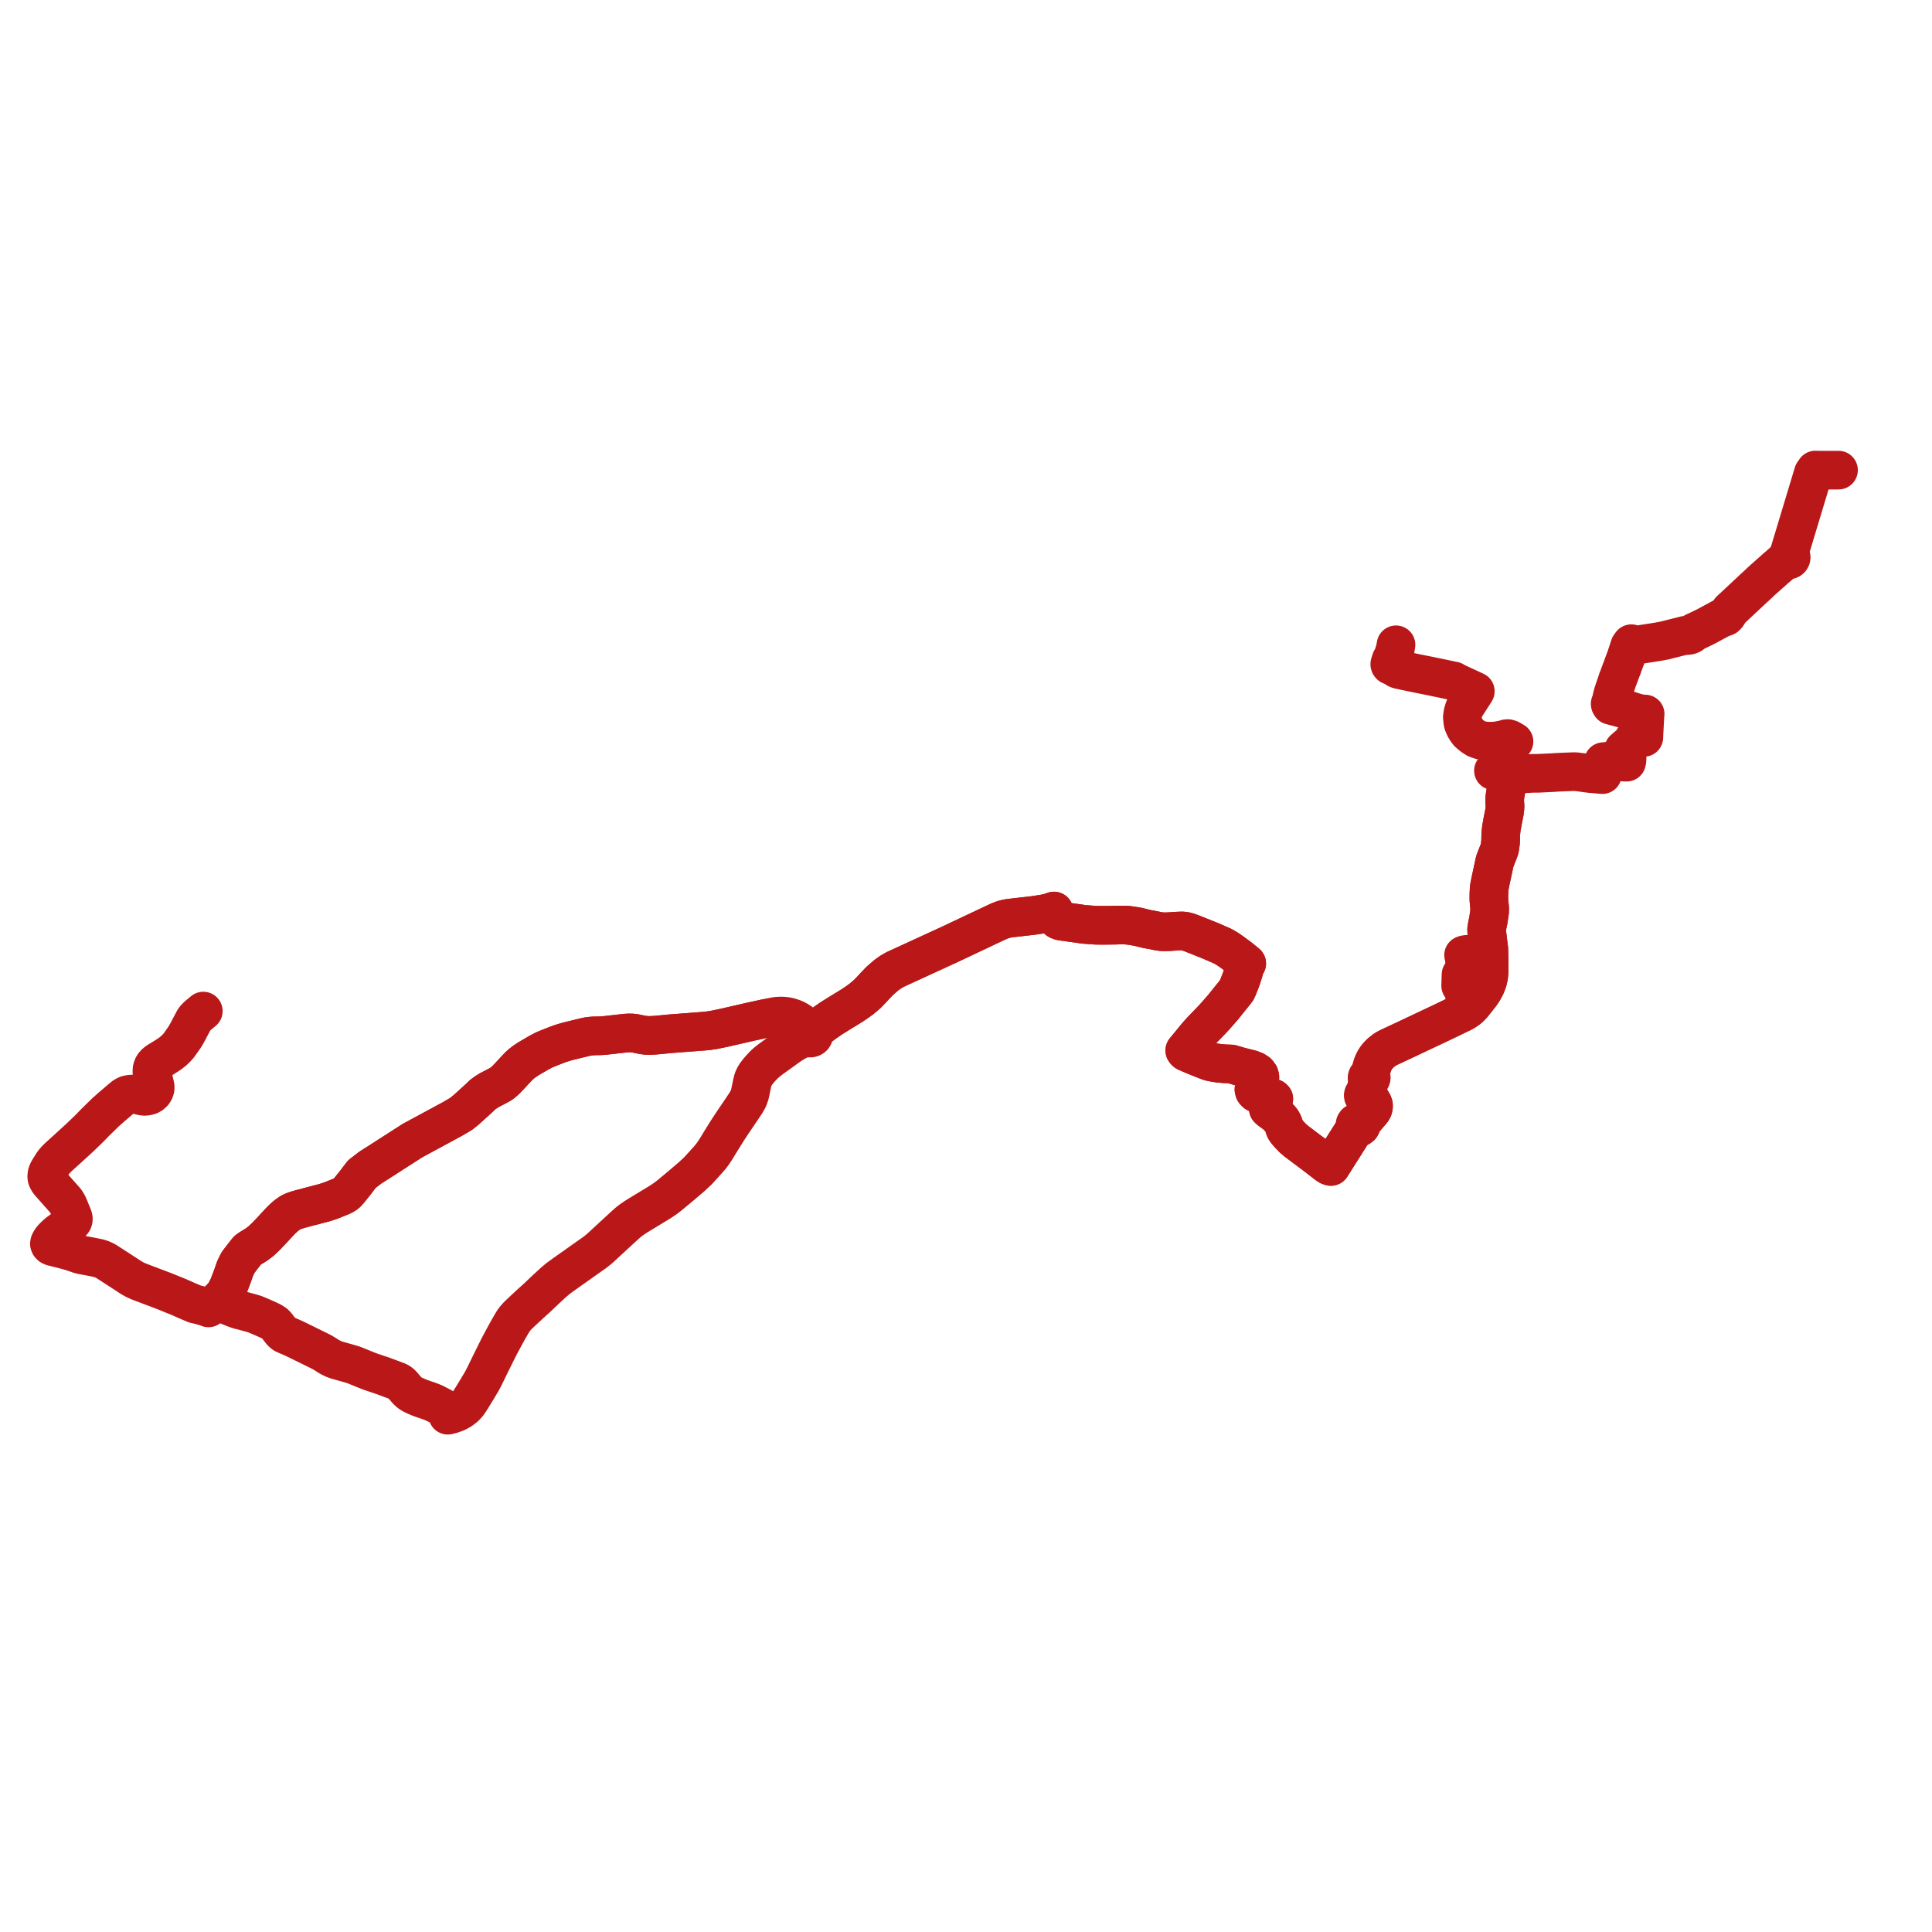     
<svg width="826.656" height="826.656" version="1.1"
     xmlns="http://www.w3.org/2000/svg">

  <title>Plan de ligne</title>
  <desc>Du 0000-00-00 au 9999-01-01</desc>

<path d='M 327.659 435.75 L 321.373 437.118 L 309.777 439.774 L 305.664 440.63 L 303.213 441.012 L 301.715 441.175 L 286.972 442.303 L 280.569 442.914 L 278.644 443.02 L 277.267 443.037 L 276.525 443.003 L 275.75 442.925 L 274.903 442.797 L 273.521 442.52 L 272.248 442.251 L 271.175 442.06 L 270.125 441.975 L 268.93 441.972 L 267.843 442.032 L 258.454 443.085 L 256.782 443.185 L 255.39 443.216 L 254.021 443.24 L 252.687 443.34 L 251.423 443.515 L 250.96 443.622 L 249.762 443.889 L 242.917 445.56 L 240.759 446.195 L 239.582 446.578 L 238.258 447.067 L 234.979 448.342 L 232.6 449.341 L 230.486 450.481 L 227.047 452.481 L 226.42 452.849 L 224.496 454.1 L 223.093 455.175 L 221.96 456.197 L 217.649 460.814 L 216.269 462.227 L 215.164 463.202 L 214.295 463.834 L 212.936 464.593 L 209.353 466.455 L 208.063 467.262 L 206.779 468.175 L 206.456 468.447 L 204.44 470.36 L 199.548 474.795 L 197.237 476.657 L 193.721 478.714 L 184.753 483.566 L 176.426 488.07 L 161.682 497.541 L 158.507 499.55 L 154.818 502.385 L 152.078 505.99 L 149.29 509.468 L 148.29 510.543 L 147.286 511.259 L 146.105 511.869 L 145.059 512.283 L 142.957 513.136 L 141.43 513.736 L 139.056 514.529 L 128.833 517.212 L 126.496 517.901 L 125.359 518.327 L 124.412 518.76 L 123.133 519.641 L 122.121 520.439 L 121.2 521.266 L 120.549 521.876 L 119.749 522.701 L 118.379 524.173 L 116.437 526.265 L 113.878 528.975 L 111.617 531.092 L 109.767 532.497 L 106.89 534.253 L 106.074 534.845 L 105.841 535.071 L 104.147 537.199 L 101.882 540.167 L 100.64 542.631 L 99.506 545.897 L 99.392 546.224 L 98.166 549.434 L 97.74 550.55 L 96.406 553.085 L 95.868 553.899 L 95.187 554.691 L 93.692 556.264 L 93.167 556.815 L 93.309 556.874 L 96.687 558.281 L 100.152 559.725 L 100.292 559.775 L 102.072 560.408 L 104.107 560.921 L 107.36 561.797 L 109.016 562.292 L 112.095 563.591 L 114.119 564.481 L 116.088 565.392 L 116.957 565.916 L 117.587 566.353 L 118.258 567.053 L 120.37 569.779 L 120.946 570.362 L 121.607 570.845 L 122.375 571.189 L 123.453 571.66 L 125.723 572.65 L 127.687 573.598 L 136.899 578.134 L 138.09 578.759 L 139.177 579.427 L 140.612 580.355 L 140.989 580.575 L 142.587 581.378 L 143.846 581.859 L 144.968 582.191 L 150.519 583.762 L 151.591 584.121 L 158.009 586.727 L 164.29 588.86 L 168.607 590.472 L 170.064 591.016 L 170.869 591.425 L 171.523 591.908 L 172.14 592.518 L 174.146 594.89 L 174.993 595.693 L 176.004 596.415 L 177.094 596.978 L 178.281 597.521 L 180.063 598.251 L 182.862 599.202 L 184.185 599.671 L 185.648 600.259 L 188.776 601.848 L 189.843 602.509 L 190.614 603.159 L 191.14 603.957 L 191.488 605.084 L 191.601 605.541 L 193.366 605.086 L 195.413 604.352 L 197.254 603.321 L 198.803 602.145 L 200.039 600.839 L 200.851 599.718 L 201.658 598.459 L 204.16 594.366 L 206.12 591.078 L 207.223 588.997 L 209.278 584.765 L 211.044 581.208 L 212.871 577.5 L 213.616 576.022 L 215.842 571.875 L 217.197 569.412 L 218.872 566.498 L 219.707 565.131 L 220.424 564.171 L 221.237 563.248 L 222.012 562.459 L 223.21 561.325 L 226.548 558.218 L 229.716 555.355 L 233.38 551.874 L 233.568 551.698 L 237.175 548.38 L 238.928 546.935 L 241.517 545.053 L 249.08 539.702 L 254.55 535.832 L 255.759 534.887 L 256.822 533.984 L 262.436 528.812 L 267.071 524.532 L 268.711 523.067 L 269.95 522.094 L 271.53 520.992 L 273.197 519.938 L 278.765 516.561 L 282.625 514.205 L 284.716 512.793 L 286.216 511.65 L 290.966 507.716 L 295.091 504.207 L 295.785 503.624 L 297.664 501.874 L 298.646 500.96 L 303.176 495.973 L 303.637 495.423 L 304.23 494.718 L 305.442 493.055 L 306.686 491.104 L 308.582 487.997 L 308.92 487.454 L 311.137 483.899 L 313.007 481.029 L 314.191 479.28 L 317.115 474.968 L 319.167 471.894 L 320.113 470.218 L 320.486 469.272 L 320.894 468.004 L 321.855 463.373 L 322.248 461.848 L 322.721 460.802 L 323.193 459.964 L 323.841 459.067 L 324.545 458.161 L 325.397 457.174 L 326.955 455.517 L 328.076 454.512 L 329.566 453.336 L 335.069 449.358 L 336.645 448.211 L 338.325 447.05 L 339.589 446.249 L 340.934 445.486 L 343.106 444.401 L 344.702 443.982 L 345.623 443.863 L 345.997 444.058 L 346.419 444.157 L 346.856 444.155 L 347.276 444.051 L 347.618 443.873 L 347.897 443.627 L 348.096 443.329 L 348.203 442.998 L 348.211 442.655 L 348.12 442.32 L 348.289 442.003 L 348.662 441.353 L 349.678 440.197 L 350.743 439.285 L 352.344 438.039 L 355.641 435.748 L 359.573 433.3 L 361.289 432.249 L 362.743 431.358 L 364.506 430.279 L 366.973 428.613 L 368.767 427.288 L 371.028 425.374 L 372.49 423.869 L 374.171 422.06 L 376.347 419.764 L 379.242 417.25 L 381.076 415.944 L 383.065 414.797 L 406.584 403.994 L 407.65 403.49 L 423.429 396.028 L 425.983 394.833 L 427.535 394.108 L 429.081 393.514 L 430.529 393.132 L 431.415 392.957 L 432.804 392.771 L 438.039 392.17 L 440.867 391.849 L 442.321 391.683 L 446.678 391.005 L 447.52 390.832 L 449.27 390.403 L 450.978 389.814 L 451.069 390.063 L 451.185 390.447 L 451.53 391.713 L 451.752 392.457 L 452.115 393.074 L 452.685 393.62 L 453.394 393.953 L 454.111 394.145 L 461.959 395.239 L 462.234 395.28 L 462.543 395.327 L 463.388 395.483 L 468.845 395.884 L 471.469 395.924 L 474.031 395.896 L 474.031 395.896 L 477.033 395.864 L 479.307 395.794 L 480.8 395.794 L 481.99 395.854 L 482.909 395.919 L 484.368 396.129 L 486.908 396.547 L 488.268 396.885 L 490.786 397.511 L 491.32 397.607 L 493.624 398.022 L 494.267 398.164 L 495.367 398.406 L 496.894 398.627 L 497.637 398.685 L 499.11 398.673 L 500.191 398.639 L 501.078 398.578 L 503.447 398.418 L 505.447 398.337 L 506.163 398.348 L 507.19 398.487 L 508.149 398.731 L 509.798 399.301 L 512.259 400.285 L 514.724 401.27 L 517.73 402.473 L 520.671 403.748 L 522.742 404.645 L 524.053 405.342 L 525.283 406.075 L 527.026 407.283 L 530.431 409.793 L 533.444 412.253 L 532.992 412.645 L 532.83 412.941 L 532.046 415.951 L 531.255 418.426 L 530.56 420.291 L 529.492 422.934 L 529.134 423.707 L 527.33 425.996 L 525.459 428.303 L 523.358 430.929 L 522.549 431.857 L 520.963 433.676 L 520.142 434.619 L 518.446 436.449 L 516.237 438.733 L 515.388 439.612 L 514.061 440.987 L 513.279 441.856 L 512.622 442.585 L 511.088 444.41 L 510.471 445.174 L 508.811 447.228 L 507.183 449.175 L 506.936 449.475 L 507.227 449.866 L 507.511 450.122 L 508.871 450.709 L 511.315 451.763 L 515.817 453.563 L 517.633 454.239 L 519.022 454.534 L 520.445 454.801 L 521.758 454.947 L 523.879 455.157 L 526.803 455.265 L 530.598 456.37 L 535.282 457.546 L 536.929 458.197 L 538.072 458.942 L 538.849 459.995 L 539.066 460.84 L 538.983 461.717 L 538.61 462.654 L 536.628 465.524 L 536.536 466.136 L 536.576 466.296 L 536.728 466.895 L 537.396 467.615 L 538.402 468.111 L 539.835 468.677 L 541.759 469.149 L 544.199 469.715 L 544.745 469.918 L 545.019 470.191 L 544.934 470.611 L 543.272 472.811 L 542.958 473.264 L 542.742 473.63 L 542.64 474.029 L 542.692 474.404 L 543.285 474.966 L 545.779 476.768 L 546.492 477.431 L 547.637 478.614 L 548.275 479.36 L 548.423 479.593 L 548.639 479.934 L 548.983 480.564 L 549.302 481.437 L 549.603 482.511 L 549.89 483.194 L 550.465 484.047 L 551.668 485.451 L 553.29 487.127 L 554.074 487.771 L 554.377 488.075 L 556.056 489.343 L 557.008 490.062 L 558.559 491.234 L 561.199 493.205 L 562.661 494.297 L 567.674 498.162 L 568.742 498.865 L 569.472 499.096 L 572.243 494.719 L 577.494 486.427 L 578.984 484.073 L 579.841 483.274 L 580.532 482.752 L 581.234 482.47 L 581.837 482.305 L 582.242 481.986 L 582.464 481.581 L 582.493 481.125 L 582.653 480.683 L 582.828 480.307 L 583.166 479.747 L 584.127 478.613 L 584.283 478.429 L 584.526 478.141 L 585.028 477.548 L 585.33 477.192 L 586.312 476.033 L 586.971 475.275 L 587.489 474.389 L 587.679 473.558 L 587.683 472.828 L 587.383 472.022 L 586.895 471.251 L 586.277 470.538 L 585.823 469.616 L 585.759 469.484 L 585.588 469.217 L 585.677 469.043 L 585.727 468.859 L 585.723 468.543 L 585.61 468.243 L 585.398 467.986 L 585.277 467.891 L 584.871 467.443 L 584.612 466.696 L 584.584 465.884 L 584.638 465.594 L 584.894 464.603 L 585.219 463.343 L 585.756 462.49 L 585.823 462.373 L 586.243 461.808 L 586.339 461.773 L 586.604 461.53 L 586.73 461.195 L 586.703 460.934 L 586.65 460.821 L 586.539 460.65 L 586.357 460.135 L 586.336 459.717 L 586.434 458.801 L 586.963 456.754 L 587.233 455.828 L 587.542 455.013 L 587.941 454.181 L 588.301 453.512 L 588.379 453.366 L 588.748 452.792 L 589.416 451.917 L 590.004 451.275 L 590.732 450.546 L 591.549 449.877 L 592.387 449.225 L 593.334 448.642 L 594.331 448.127 L 601.124 444.957 L 608.721 441.366 L 614.22 438.774 L 618.289 436.842 L 624.208 433.98 L 625.475 433.388 L 626.731 432.694 L 627.737 432.026 L 628.605 431.356 L 629.306 430.672 L 629.75 430.213 L 629.98 429.976 L 630.908 428.818 L 630.993 428.711 L 632.879 426.328 L 633.599 425.418 L 634.464 424.155 L 635.727 421.84 L 636.136 420.759 L 636.517 419.752 L 636.948 417.911 L 637.184 415.616 L 637.174 413.443 L 637.111 408.854 L 637.098 407.929 L 636.52 407.959 L 629.532 408.263 L 629.009 408.227 L 627.257 408.374 L 626.628 408.51 L 626.229 408.676 L 626.471 409.038 L 626.624 411.079 L 626.867 411.639 L 626.853 414.723 L 626.875 415.667 L 626.893 416.432 L 625.62 416.766 L 625.132 416.999 L 625.053 419.454 L 624.978 421.762 L 625.574 422.344 L 625.754 422.43 L 626.126 422.609 L 626.668 423.354 L 626.54 425.082 L 626.535 425.279 L 626.533 425.48 L 627.823 425.472 L 632.134 425.444 L 633.599 425.418 L 634.464 424.155 L 635.727 421.84 L 636.517 419.752 L 636.948 417.911 L 637.184 415.616 L 637.174 413.443 L 637.111 408.854 L 637.098 407.929 L 637.072 407.041 L 637.044 406.153 L 636.761 403.903 L 636.636 402.907 L 636.141 398.79 L 636.098 397.578 L 636.421 395.673 L 636.829 393.73 L 637.356 390.233 L 637.389 388.68 L 637.354 388.216 L 637.088 385.389 L 637.082 385.207 L 637.044 384.129 L 637.077 382.196 L 637.195 379.893 L 637.722 377.174 L 639.572 368.591 L 640.366 366.494 L 641.192 364.461 L 641.657 363.131 L 641.881 361.711 L 642.06 360.181 L 642.142 356.897 L 642.364 354.629 L 642.465 353.973 L 642.664 352.984 L 642.946 351.35 L 643.701 347.536 L 643.955 345.568 L 643.934 344.453 L 643.817 342.792 L 643.853 341.509 L 644.006 340.232 L 644.595 336.94 L 644.897 335.255 L 645.247 334.061 L 645.808 332.358 L 646.042 331.748 L 646.244 331.124 L 646.974 331.225 L 647.564 331.295 L 648.537 331.266 L 649.248 331.215 L 649.756 331.205 L 650.844 331.167 L 653.135 331.038 L 655.395 330.91 L 656.075 330.893 L 656.759 330.891 L 657.436 330.888 L 657.897 330.887 L 660.08 330.784 L 664.52 330.574 L 665.336 330.508 L 665.759 330.478 L 666.705 330.432 L 667.399 330.394 L 668.526 330.357 L 668.708 330.348 L 669.083 330.325 L 672.818 330.186 L 673.495 330.183 L 674.109 330.166 L 677.441 330.571 L 677.899 330.651 L 678.186 330.701 L 680.808 331.028 L 681.139 331.039 L 681.492 331.058 L 683.512 331.249 L 685.02 331.391 L 685.204 331.408 L 685.613 331.437 L 685.629 331.266 L 685.679 330.668 L 685.823 328.957 L 685.97 327.213 L 686.064 326.093 L 686.081 325.891 L 687.276 325.949 L 687.591 325.85 L 687.743 325.69 L 688.092 325.699 L 688.6 325.722 L 689.58 325.766 L 690.084 325.796 L 690.794 325.838 L 691.614 325.887 L 691.924 325.906 L 692.126 325.918 L 692.337 325.931 L 692.648 325.949 L 694.415 326.055 L 695.424 326.115 L 695.974 326.12 L 696.104 325.563 L 696.124 325.452 L 696.172 324.631 L 696.194 322.963 L 696.204 322.212 L 696.175 322.077 L 696.031 321.902 L 695.548 321.436 L 694.721 320.695 L 695.182 320.302 L 696.708 319.003 L 697.198 318.578 L 697.379 318.42 L 697.665 318.172 L 698.23 317.735 L 698.642 316.956 L 699.143 316.007 L 699.259 315.858 L 699.392 315.729 L 699.735 315.584 L 701.014 315.445 L 701.104 315.447 L 702.32 315.475 L 702.495 315.489 L 703.359 315.531 L 703.426 313.77 L 703.677 309.212 L 703.84 306.256 L 703.846 305.986 L 703.919 305.515 L 703.249 305.519 L 701.632 305.323 L 699.578 304.768 L 698.141 304.336 L 697.666 304.17 L 695.883 303.588 L 689.794 301.949 L 689.244 301.8 L 689.007 301.422 L 688.945 301.126 L 689.098 300.713 L 689.408 299.878 L 689.747 299.027 L 689.726 298.621 L 689.718 298.404 L 690.193 296.601 L 690.943 294.351 L 690.964 294.258 L 691.372 293.135 L 691.751 291.998 L 691.784 291.894 L 692.038 291.103 L 692.161 290.735 L 692.43 290.095 L 692.492 289.941 L 693.427 287.395 L 693.705 286.636 L 693.825 286.35 L 694.146 285.589 L 694.447 284.658 L 694.582 284.297 L 695.395 282.126 L 695.456 281.963 L 695.675 281.379 L 697.32 276.374 L 697.651 275.927 L 697.766 275.791 L 697.82 275.727 L 698.013 275.421 L 698.927 275.73 L 698.966 275.754 L 699.186 275.824 L 699.283 275.862 L 699.786 275.917 L 700.202 275.962 L 700.888 275.9 L 702.505 275.653 L 703.112 275.56 L 706.309 275.072 L 709.077 274.629 L 709.632 274.54 L 711.08 274.268 L 712.132 274.071 L 712.417 274.017 L 713.287 273.788 L 714.198 273.548 L 717.722 272.671 L 720.577 271.948 L 720.995 271.833 L 721.393 271.964 L 722.448 271.885 L 722.754 271.833 L 723.045 271.719 L 723.622 271.494 L 724.143 271.117 L 724.922 270.442 L 725.306 270.256 L 726.804 269.585 L 728.941 268.542 L 729.957 268.047 L 730.405 267.805 L 732.834 266.494 L 735.262 265.182 L 735.963 264.796 L 736.911 264.274 L 737.185 264.312 L 738.399 263.847 L 739.01 263.197 L 739.755 262.044 L 739.933 261.767 L 740.287 261.127 L 741.023 260.446 L 741.329 260.17 L 741.812 259.734 L 743.78 257.879 L 748.142 253.815 L 749.697 252.339 L 750.796 251.318 L 751.251 250.916 L 751.402 250.778 L 752.393 249.869 L 753.057 249.228 L 753.506 248.786 L 753.894 248.44 L 755.7 246.83 L 756.629 246.01 L 757.93 244.862 L 758.057 244.75 L 758.334 244.505 L 759.585 243.359 L 760.907 242.252 L 763.755 239.703 L 763.932 239.544 L 764.186 239.33 L 764.557 239.539 L 764.988 239.63 L 765.43 239.594 L 765.833 239.433 L 766.151 239.168 L 766.348 238.827 L 766.403 238.45 L 766.338 238.144 L 766.179 237.865 L 765.972 237.659 L 765.625 237.463 L 765.315 237.382 L 765.422 237.07 L 765.507 236.782 L 767.131 231.401 L 767.63 229.747 L 770.185 221.28 L 772.264 214.391 L 775.894 202.361 L 776.302 201.958 L 776.519 201.616 L 776.643 201.519 L 776.73 201.396 L 776.774 201.258 L 776.772 201.114 L 777.38 201.168 L 784.643 201.167 L 785.927 201.17 L 786.656 201.157' fill='transparent' stroke='#ba1818' stroke-linecap='round' stroke-linejoin='round' stroke-width='16.533'/><path d='M 597.316 275.892 L 596.981 277.841 L 596.476 279.427 L 595.988 280.96 L 595.445 281.949 L 595.317 282.182 L 595.246 282.259 L 595.166 282.422 L 594.731 283.835 L 594.663 284.055 L 594.656 284.283 L 594.701 284.424 L 594.803 284.579 L 594.951 284.704 L 595.182 284.804 L 595.385 284.831 L 595.582 284.811 L 595.703 284.776 L 595.966 285.007 L 596.307 285.249 L 597.713 286.179 L 598.253 286.404 L 598.737 286.55 L 599.348 286.668 L 601.419 287.117 L 602.383 287.318 L 603.555 287.563 L 606.409 288.16 L 608.966 288.673 L 610.232 288.927 L 611.621 289.206 L 613.758 289.649 L 617.27 290.377 L 619.507 290.84 L 621.318 291.242 L 622.017 291.365 L 622.268 291.562 L 622.644 291.79 L 625.925 293.305 L 628.23 294.371 L 630.847 295.581 L 631.005 295.654 L 631.253 295.774 L 630.994 296.188 L 628.712 299.732 L 627.272 301.969 L 626.49 303.281 L 625.967 305.017 L 625.7 306.817 L 625.935 309.126 L 626.198 309.999 L 626.835 311.372 L 627.407 312.361 L 628.308 313.544 L 628.784 313.954 L 629.694 314.72 L 630.052 315.022 L 631.347 315.853 L 631.575 316.011 L 633.262 316.636 L 635.032 317.003 L 636.832 317.146 L 637.171 317.139 L 639.881 317.081 L 643.523 316.414 L 644.521 316.071 L 645.218 316.025 L 646.145 316.316 L 647.191 316.951 L 647.801 317.288 L 646.99 318.056 L 646.346 319.012 L 645.186 320.843 L 644.374 322.057 L 643.462 323.413 L 639.617 329.091 L 639.011 329.761 L 639.619 329.986 L 643.182 330.639 L 645.472 330.979 L 645.776 331.043 L 646.244 331.124 L 646.042 331.748 L 645.808 332.358 L 645.247 334.061 L 644.897 335.255 L 644.006 340.232 L 643.853 341.509 L 643.817 342.792 L 643.934 344.453 L 643.955 345.568 L 643.701 347.536 L 642.946 351.35 L 642.664 352.984 L 642.465 353.973 L 642.364 354.629 L 642.142 356.897 L 642.06 360.181 L 641.881 361.711 L 641.657 363.131 L 641.192 364.461 L 640.366 366.494 L 639.572 368.591 L 637.722 377.174 L 637.195 379.893 L 637.077 382.196 L 637.044 384.129 L 637.082 385.207 L 637.088 385.389 L 637.354 388.216 L 637.389 388.68 L 637.356 390.233 L 636.829 393.73 L 636.421 395.673 L 636.098 397.578 L 636.141 398.79 L 636.636 402.907 L 636.761 403.903 L 637.044 406.153 L 637.072 407.041 L 637.098 407.929 L 637.111 408.854 L 637.164 412.712 L 637.174 413.443 L 637.184 415.616 L 636.948 417.911 L 636.517 419.752 L 635.727 421.84 L 634.464 424.155 L 633.599 425.418 L 632.879 426.328 L 630.993 428.711 L 630.908 428.818 L 629.98 429.976 L 629.75 430.213 L 629.306 430.672 L 628.605 431.356 L 627.737 432.026 L 626.731 432.694 L 625.475 433.388 L 624.208 433.98 L 618.289 436.842 L 614.22 438.774 L 608.721 441.366 L 601.124 444.957 L 594.331 448.127 L 593.334 448.642 L 592.387 449.225 L 591.549 449.877 L 590.732 450.546 L 590.004 451.275 L 589.416 451.917 L 588.748 452.792 L 588.379 453.366 L 588.301 453.512 L 587.941 454.181 L 587.542 455.013 L 587.233 455.828 L 586.963 456.754 L 586.434 458.801 L 586.047 459.578 L 585.779 459.972 L 585.529 460.416 L 585.337 460.481 L 585.028 460.775 L 584.927 461.133 L 585.013 461.462 L 585.081 461.58 L 585.183 462.428 L 585.219 463.343 L 584.638 465.594 L 584.584 465.884 L 584.403 466.731 L 584.194 467.46 L 584.024 467.754 L 583.76 467.892 L 583.545 468.083 L 583.367 468.371 L 583.301 468.691 L 583.352 469.014 L 583.516 469.307 L 583.777 469.543 L 584.109 469.699 L 584.481 469.76 L 584.871 469.716 L 585.21 469.895 L 586.277 470.538 L 586.895 471.251 L 587.383 472.022 L 587.683 472.828 L 587.679 473.558 L 587.578 474 L 587.489 474.389 L 586.971 475.275 L 586.312 476.033 L 585.33 477.192 L 585.028 477.548 L 584.526 478.141 L 584.283 478.429 L 584.127 478.613 L 583.166 479.747 L 582.733 479.963 L 582.105 480.152 L 581.679 480.202 L 581.265 480.109 L 580.605 480.192 L 580.076 480.523 L 579.825 480.904 L 579.759 481.413 L 579.868 481.765 L 579.999 481.967 L 579.742 482.75 L 578.984 484.073 L 577.886 485.808 L 577.494 486.427 L 569.472 499.096 L 568.742 498.865 L 567.674 498.162 L 566.06 496.918 L 562.661 494.297 L 561.199 493.205 L 558.559 491.234 L 556.056 489.343 L 554.377 488.075 L 554.074 487.771 L 553.29 487.127 L 551.668 485.451 L 550.465 484.047 L 549.89 483.194 L 549.603 482.511 L 549.302 481.437 L 548.983 480.564 L 548.639 479.934 L 548.423 479.593 L 548.275 479.36 L 547.637 478.614 L 546.492 477.431 L 545.779 476.768 L 543.285 474.966 L 542.692 474.404 L 542.64 474.029 L 542.742 473.63 L 542.958 473.264 L 543.272 472.811 L 544.934 470.611 L 545.019 470.191 L 544.745 469.918 L 544.199 469.715 L 541.759 469.149 L 539.835 468.677 L 538.402 468.111 L 537.396 467.615 L 536.728 466.895 L 536.576 466.296 L 536.536 466.136 L 536.628 465.524 L 538.61 462.654 L 538.983 461.717 L 539.066 460.84 L 538.849 459.995 L 538.072 458.942 L 536.929 458.197 L 535.282 457.546 L 530.598 456.37 L 526.803 455.265 L 523.879 455.157 L 521.758 454.947 L 520.445 454.801 L 519.022 454.534 L 517.633 454.239 L 515.817 453.563 L 513.675 452.707 L 511.315 451.763 L 508.871 450.709 L 507.511 450.122 L 507.227 449.866 L 506.936 449.475 L 507.183 449.175 L 508.811 447.228 L 509.448 446.44 L 510.471 445.174 L 511.088 444.41 L 512.622 442.585 L 513.279 441.856 L 514.061 440.987 L 515.388 439.612 L 516.237 438.733 L 518.446 436.449 L 520.142 434.619 L 520.963 433.676 L 522.549 431.857 L 523.358 430.929 L 525.459 428.303 L 527.33 425.996 L 529.134 423.707 L 529.492 422.934 L 530.56 420.291 L 531.255 418.426 L 531.54 417.534 L 532.046 415.951 L 532.83 412.941 L 532.992 412.645 L 533.444 412.253 L 530.431 409.793 L 527.026 407.283 L 525.283 406.075 L 524.053 405.342 L 522.742 404.645 L 520.671 403.748 L 517.73 402.473 L 515.693 401.658 L 514.724 401.27 L 512.259 400.285 L 509.798 399.301 L 508.149 398.731 L 507.19 398.487 L 506.163 398.348 L 505.447 398.337 L 503.447 398.418 L 501.078 398.578 L 500.191 398.639 L 499.11 398.673 L 497.637 398.685 L 496.894 398.627 L 495.367 398.406 L 494.267 398.164 L 493.624 398.022 L 491.32 397.607 L 490.786 397.511 L 488.268 396.885 L 486.908 396.547 L 484.368 396.129 L 482.909 395.919 L 481.99 395.854 L 480.8 395.794 L 479.307 395.794 L 477.033 395.864 L 471.469 395.924 L 468.845 395.884 L 463.388 395.483 L 462.543 395.327 L 462.234 395.28 L 461.959 395.239 L 454.111 394.145 L 453.394 393.953 L 452.685 393.62 L 452.115 393.074 L 451.752 392.457 L 451.53 391.713 L 451.185 390.447 L 451.069 390.063 L 450.978 389.814 L 449.27 390.403 L 447.52 390.832 L 446.678 391.005 L 443.187 391.548 L 442.321 391.683 L 440.867 391.849 L 438.039 392.17 L 432.804 392.771 L 431.415 392.957 L 430.529 393.132 L 429.081 393.514 L 427.535 394.108 L 425.983 394.833 L 423.429 396.028 L 407.65 403.49 L 406.584 403.994 L 396.399 408.672 L 383.065 414.797 L 381.076 415.944 L 379.242 417.25 L 376.347 419.764 L 374.171 422.06 L 372.49 423.869 L 371.028 425.374 L 368.767 427.288 L 366.973 428.613 L 364.506 430.279 L 362.743 431.358 L 361.289 432.249 L 359.573 433.3 L 355.641 435.748 L 353.656 437.127 L 352.344 438.039 L 350.743 439.285 L 349.678 440.197 L 348.093 441.043 L 347.106 441.492 L 346.831 441.44 L 346.55 441.43 L 346.065 441.01 L 345.719 440.691 L 345.221 440.124 L 344.61 439.431 L 343.51 438.244 L 342.646 437.493 L 341.497 436.72 L 340.13 436 L 339.167 435.622 L 337.654 435.146 L 336.442 434.898 L 335.13 434.764 L 333.907 434.736 L 332.544 434.817 L 331.529 434.951 L 330.693 435.114 L 329.594 435.329 L 321.373 437.118 L 309.777 439.774 L 305.664 440.63 L 303.213 441.012 L 301.715 441.175 L 286.972 442.303 L 280.569 442.914 L 278.644 443.02 L 277.267 443.037 L 276.525 443.003 L 275.75 442.925 L 274.903 442.797 L 273.521 442.52 L 272.248 442.251 L 271.175 442.06 L 270.125 441.975 L 268.93 441.972 L 267.843 442.032 L 263.641 442.503 L 258.454 443.085 L 256.782 443.185 L 255.39 443.216 L 254.021 443.24 L 252.687 443.34 L 251.423 443.515 L 250.96 443.622 L 249.762 443.889 L 242.917 445.56 L 240.759 446.195 L 239.582 446.578 L 238.258 447.067 L 234.979 448.342 L 232.6 449.341 L 230.486 450.481 L 227.047 452.481 L 226.42 452.849 L 224.496 454.1 L 223.093 455.175 L 221.96 456.197 L 217.649 460.814 L 216.269 462.227 L 215.164 463.202 L 214.295 463.834 L 212.936 464.593 L 209.353 466.455 L 208.063 467.262 L 206.779 468.175 L 206.456 468.447 L 204.44 470.36 L 199.548 474.795 L 197.237 476.657 L 193.721 478.714 L 176.426 488.07 L 161.682 497.541 L 158.507 499.55 L 154.818 502.385 L 152.078 505.99 L 149.29 509.468 L 148.29 510.543 L 147.286 511.259 L 146.105 511.869 L 145.059 512.283 L 142.957 513.136 L 141.43 513.736 L 139.056 514.529 L 128.833 517.212 L 126.496 517.901 L 125.359 518.327 L 124.412 518.76 L 123.133 519.641 L 122.121 520.439 L 121.2 521.266 L 120.549 521.876 L 119.749 522.701 L 118.379 524.173 L 116.437 526.265 L 113.878 528.975 L 111.617 531.092 L 109.767 532.497 L 106.89 534.253 L 106.074 534.845 L 105.841 535.071 L 104.147 537.199 L 101.882 540.167 L 100.64 542.631 L 99.506 545.897 L 99.392 546.224 L 98.166 549.434 L 97.74 550.55 L 96.406 553.085 L 95.868 553.899 L 95.187 554.691 L 93.692 556.264 L 93.167 556.815 L 93.022 556.922 L 91.826 557.8 L 91.054 558.365 L 90.604 558.673 L 89.649 559.322 L 89.224 559.618 L 88.954 559.501 L 88.377 559.25 L 84.771 558.266 L 83.435 557.969 L 79.811 556.43 L 76.569 554.994 L 70.409 552.496 L 65.853 550.767 L 59.284 548.274 L 57.634 547.516 L 56.24 546.717 L 55.971 546.55 L 55.153 546.031 L 54.793 545.768 L 47.963 541.351 L 45.233 539.585 L 43.534 538.787 L 42.216 538.374 L 40.724 538.056 L 37.647 537.453 L 35.092 536.987 L 34.031 536.72 L 32.733 536.27 L 30.477 535.51 L 28.173 534.853 L 26.066 534.307 L 24.912 534.028 L 22.4 533.397 L 21.748 533.1 L 21.294 532.643 L 21.138 532.223 L 21.217 531.741 L 21.403 531.299 L 21.686 530.804 L 22.071 530.221 L 22.716 529.481 L 23.602 528.616 L 24.587 527.73 L 25.324 527.142 L 27.505 525.564 L 29.202 524.36 L 30.33 523.444 L 30.841 522.932 L 31.18 522.477 L 31.365 521.899 L 31.375 521.277 L 31.209 520.626 L 29.655 516.839 L 29.085 515.5 L 28.531 514.531 L 28.025 513.76 L 21.058 505.898 L 20.463 504.999 L 20.092 504.143 L 20 503.361 L 20.11 502.289 L 20.381 501.507 L 20.775 500.718 L 22.547 497.865 L 23.223 496.959 L 23.97 496.129 L 24.936 495.156 L 29.661 490.869 L 34.128 486.785 L 38.348 482.724 L 40.656 480.324 L 45.117 475.965 L 47.577 473.777 L 51.172 470.7 L 52.811 469.324 L 53.479 468.878 L 54.396 468.437 L 55.56 468.189 L 56.954 468.104 L 58.315 468.34 L 60.76 468.975 L 61.924 469.101 L 63.03 468.975 L 63.998 468.702 L 64.851 468.205 L 65.568 467.532 L 66.083 466.709 L 66.375 465.818 L 66.399 465.016 L 66.191 463.939 L 65.856 462.599 L 65.792 462.342 L 65.295 460.353 L 65.07 459.325 L 64.992 458.416 L 65.06 457.406 L 65.344 456.489 L 65.611 455.971 L 66.095 455.317 L 66.772 454.665 L 67.673 454.019 L 70.703 452.173 L 72.857 450.75 L 74.237 449.648 L 75.421 448.52 L 76.317 447.551 L 76.877 446.79 L 78.334 444.725 L 79.244 443.409 L 80.301 441.532 L 81.729 438.806 L 82.531 437.302 L 83.079 436.273 L 83.657 435.541 L 84.557 434.64 L 86.993 432.613' fill='transparent' stroke='#ba1818' stroke-linecap='round' stroke-linejoin='round' stroke-width='16.533'/>
</svg>
